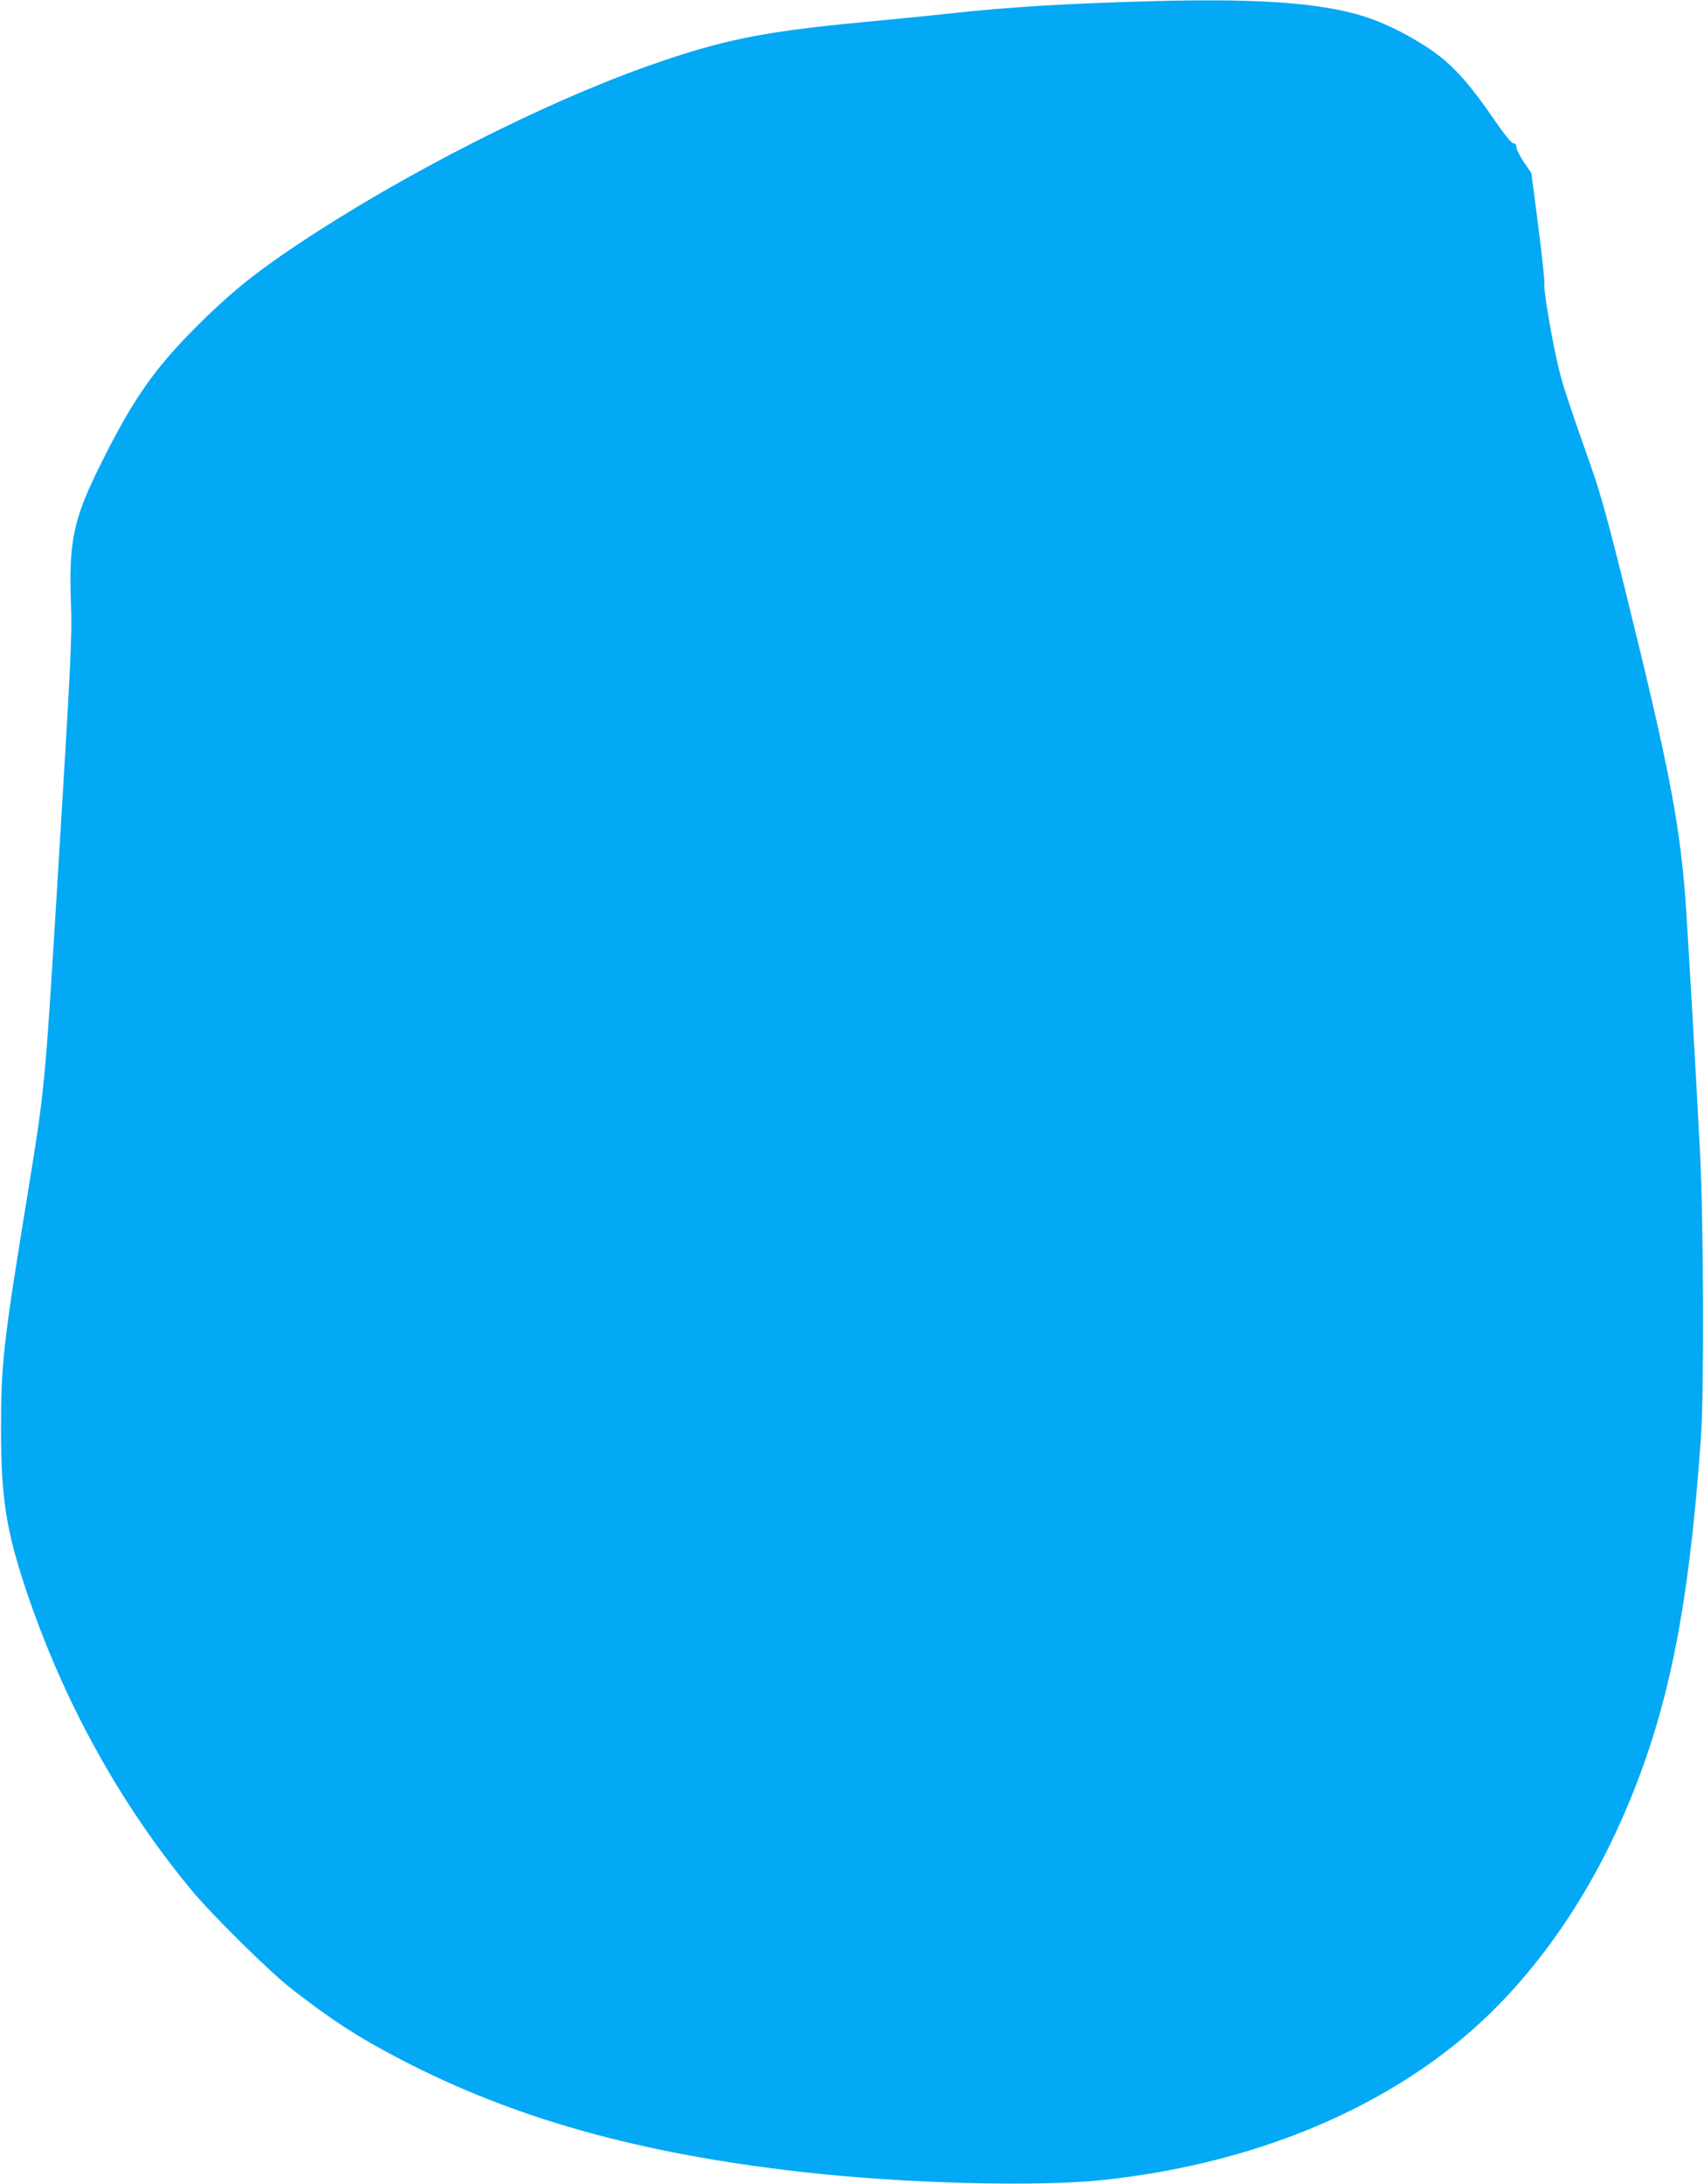 <?xml version="1.0" standalone="no"?>
<!DOCTYPE svg PUBLIC "-//W3C//DTD SVG 20010904//EN"
 "http://www.w3.org/TR/2001/REC-SVG-20010904/DTD/svg10.dtd">
<svg version="1.0" xmlns="http://www.w3.org/2000/svg"
 width="999pt" height="1280pt" viewBox="0 0 999 1280"
 preserveAspectRatio="xMidYMid meet">
<g transform="translate(0,1280) scale(0.1,-0.1)"
fill="#03a9f4" stroke="none">
<path d="M6750 12793 c-506 -14 -836 -34 -1192 -73 -97 -11 -322 -33 -500 -50
-593 -56 -831 -105 -1263 -258 -615 -218 -1431 -633 -2040 -1038 -238 -158
-374 -266 -541 -427 -296 -286 -426 -467 -631 -882 -153 -309 -180 -440 -167
-800 7 -202 2 -300 -81 -1665 -73 -1189 -72 -1174 -175 -1810 -141 -863 -154
-983 -154 -1365 0 -400 30 -592 144 -935 219 -655 547 -1252 971 -1765 115
-140 453 -474 580 -574 232 -182 398 -290 644 -418 667 -348 1402 -554 2360
-662 600 -68 1383 -88 1768 -46 799 86 1513 360 2049 787 408 324 756 796 998
1353 258 594 380 1190 452 2210 19 269 16 1245 -5 1665 -24 468 -75 1349 -87
1505 -36 451 -98 771 -354 1805 -92 374 -142 554 -191 695 -142 403 -175 503
-199 606 -37 151 -88 459 -82 483 3 12 -13 163 -35 336 l-41 315 -44 65 c-24
36 -44 75 -44 88 0 14 -6 22 -17 22 -12 0 -54 53 -118 146 -131 191 -221 293
-327 374 -90 68 -232 148 -348 194 -257 104 -637 138 -1330 119z"/>
</g>
</svg>
